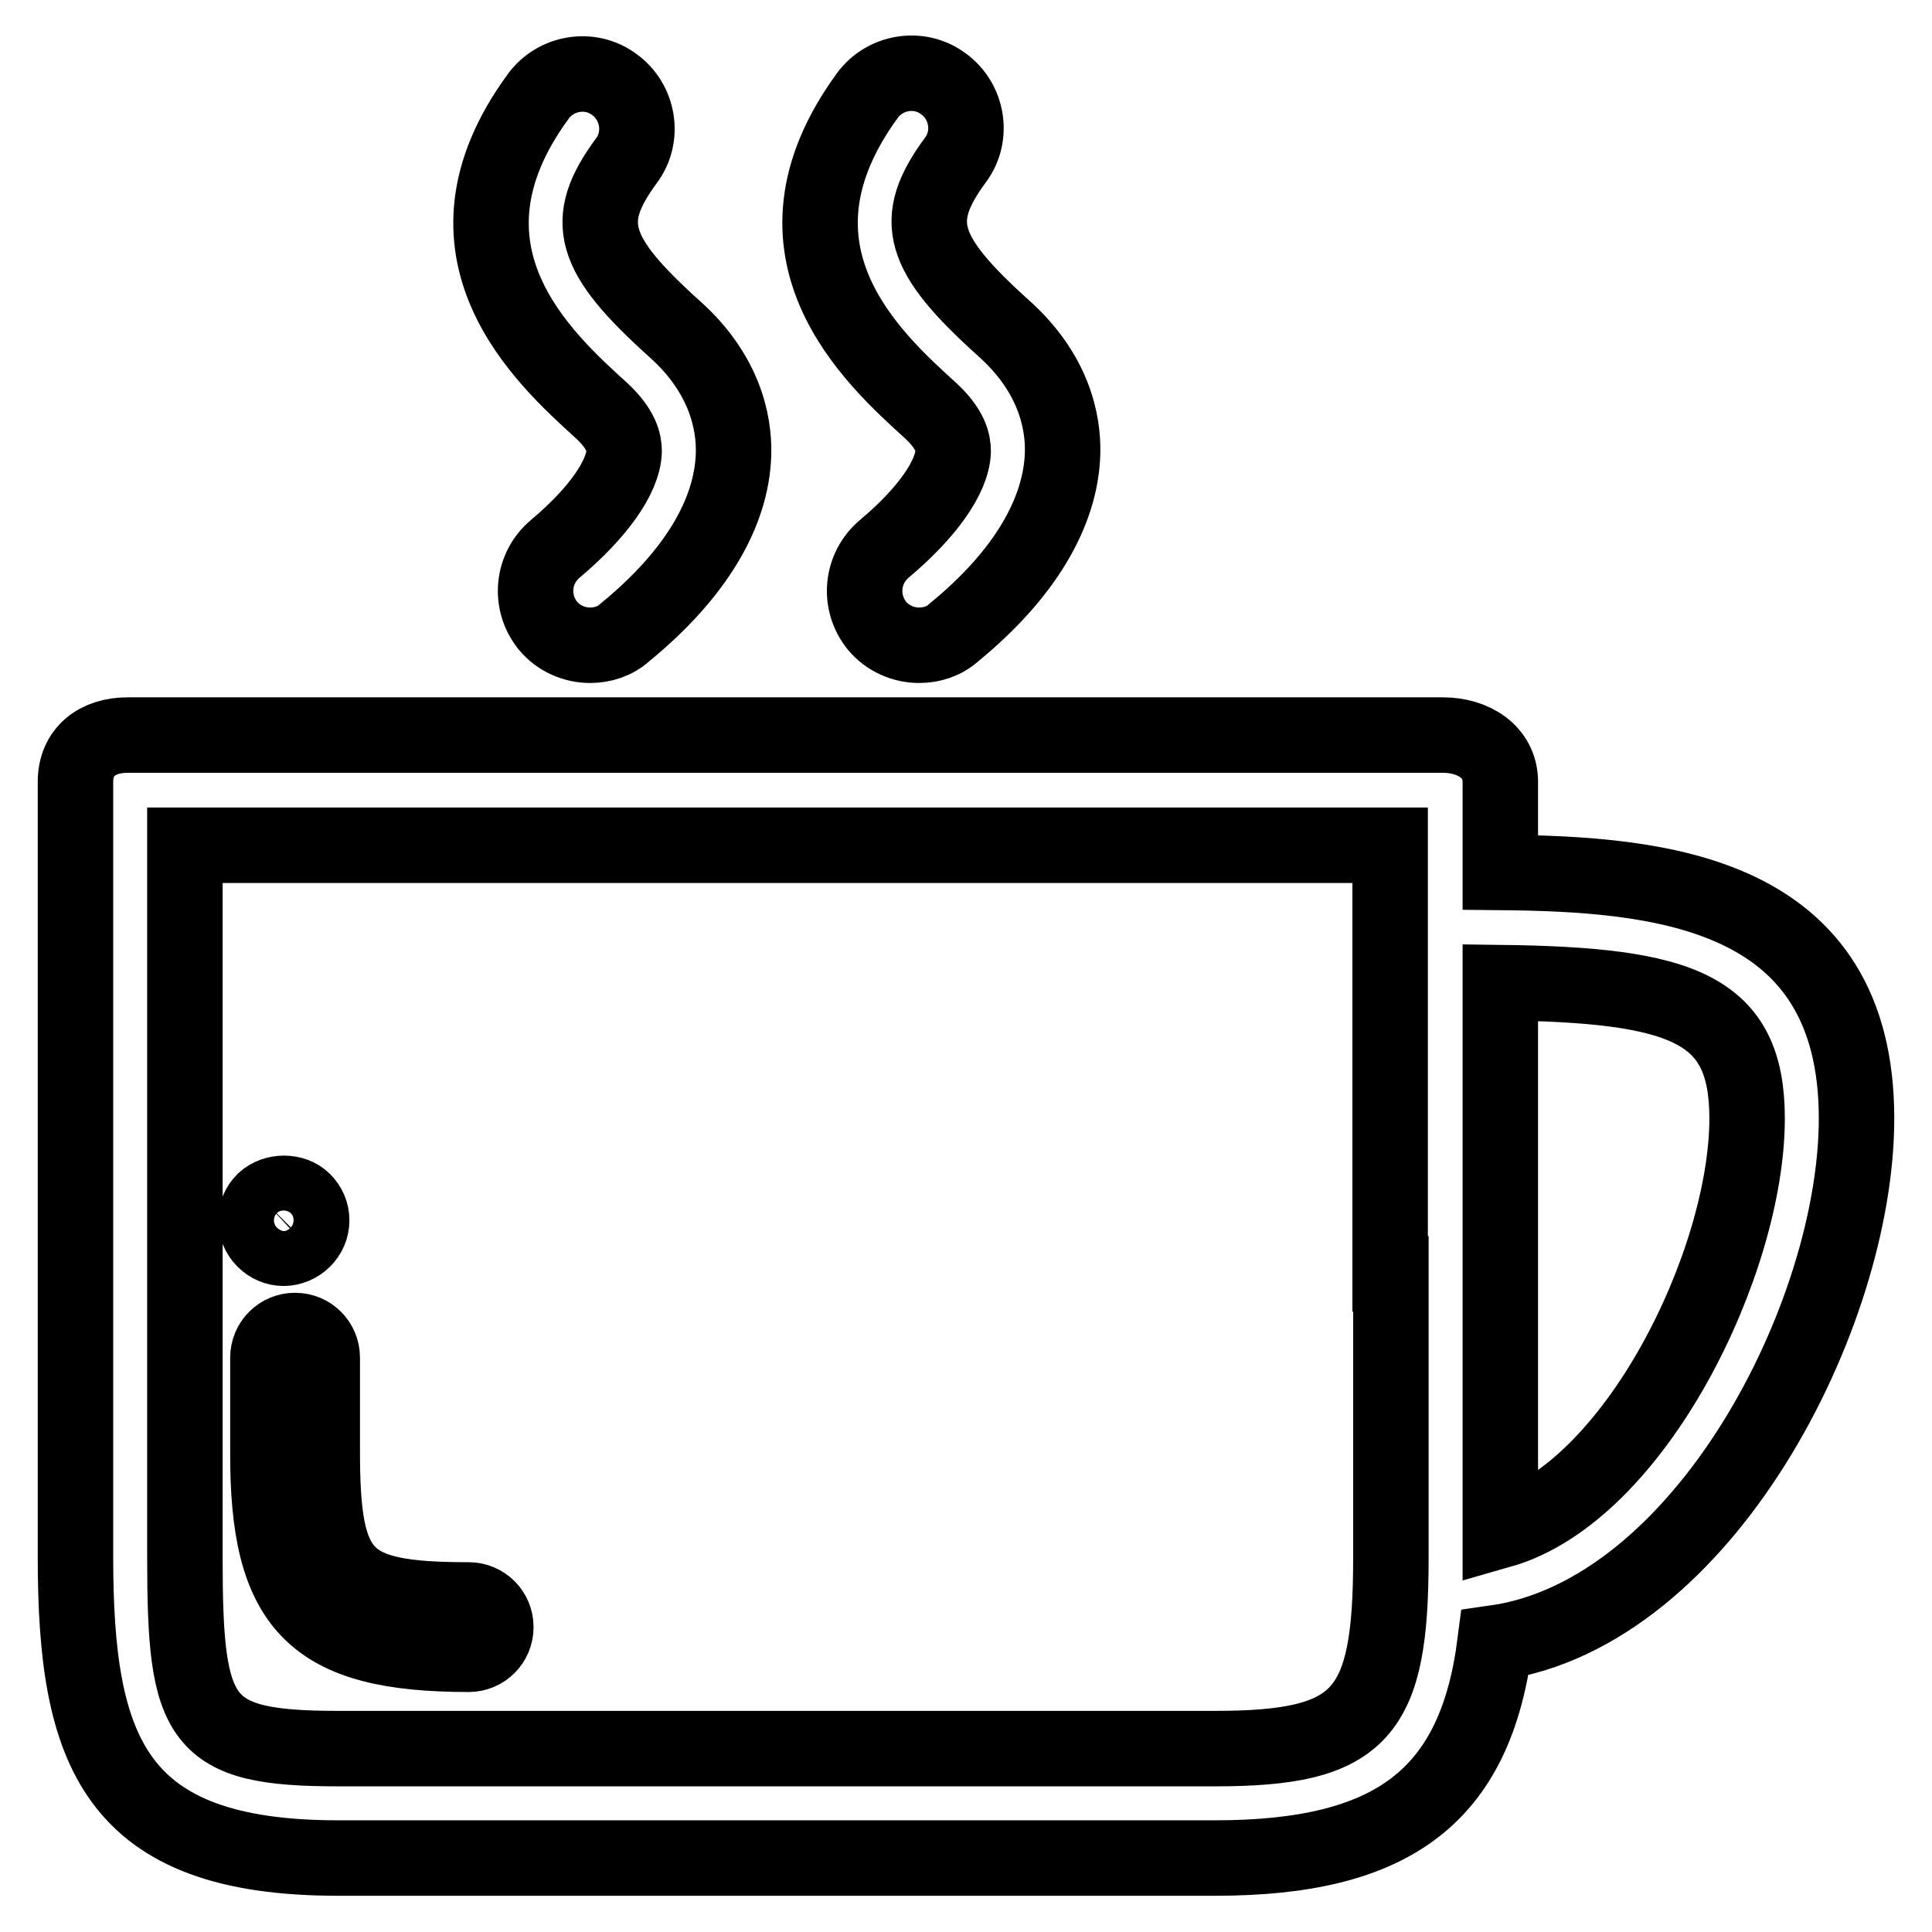 <?xml version="1.0" encoding="utf-8"?>
<!-- Svg Vector Icons : http://www.onlinewebfonts.com/icon -->
<!DOCTYPE svg PUBLIC "-//W3C//DTD SVG 1.1//EN" "http://www.w3.org/Graphics/SVG/1.1/DTD/svg11.dtd">
<svg version="1.1" xmlns="http://www.w3.org/2000/svg" xmlns:xlink="http://www.w3.org/1999/xlink" x="0px" y="0px" viewBox="0 0 256 256" enable-background="new 0 0 256 256" xml:space="preserve">
<g> <path stroke-width="10" fill-opacity="0" stroke="#000000"  d="M246,148.2c0-30.1-25.9-32.4-47.2-32.6v-12c0-4-3.6-6.2-7.6-6.2H16.9c-4,0-6.9,2.2-6.9,6.2v102.7 c0,25.8,5.1,39.9,34.8,39.9H161c23.6,0,34.5-8.2,37.1-28.5C225.7,213.8,246,174.3,246,148.2z M184.3,168.8v37.6 c0,20.7-3.8,25.3-23.3,25.3H44.8c-18.5,0-20.3-3.5-20.3-25.3v-37.6v-56.8h159.7V168.8z M198.8,202.8v-72.6 c24.4,0.3,32.7,3.5,32.7,18C231.5,167.2,216.7,197.7,198.8,202.8z M37.6,165.4c0.9,0,1.9-0.4,2.6-1.1c0.7-0.7,1.1-1.6,1.1-2.6 c0-1-0.4-1.9-1.1-2.6c-1.3-1.3-3.8-1.3-5.2,0c-0.7,0.7-1.1,1.6-1.1,2.6c0,0.9,0.4,1.9,1.1,2.6C35.7,165,36.6,165.4,37.6,165.4z  M62.1,219.2c2,0,3.6-1.6,3.6-3.6c0-2-1.6-3.6-3.6-3.6c-16.7,0-19.4-2.9-19.4-19.7v-12.4c0-2-1.6-3.6-3.6-3.6c-2,0-3.6,1.6-3.6,3.6 v12.4C35.4,212.9,41.5,219.2,62.1,219.2z M79.7,54.4c2.7,2.5,3,4.3,3,5.4c-0.1,3.4-3.5,8.2-9.1,12.9c-3.1,2.6-3.5,7.1-1,10.2 c1.4,1.7,3.5,2.6,5.6,2.6c1.6,0,3.3-0.5,4.6-1.7C92.1,76.2,97,68,97.2,60.1c0.1-4.2-1.2-10.6-7.8-16.5c-11-9.9-12.3-14.3-6.4-22.3 c2.4-3.2,1.6-7.8-1.6-10.1c-3.2-2.4-7.8-1.6-10.1,1.6C56.3,33.3,72.1,47.5,79.7,54.4z M123.3,54.4c2.7,2.5,3,4.3,3,5.4 c-0.1,3.4-3.5,8.2-9.1,12.9c-3.1,2.6-3.5,7.1-1,10.2c1.4,1.7,3.5,2.6,5.6,2.6c1.6,0,3.3-0.5,4.6-1.7c9.3-7.6,14.2-15.9,14.4-23.8 c0.1-4.2-1.2-10.6-7.8-16.5c-11-9.9-12.3-14.3-6.4-22.3c2.4-3.2,1.6-7.8-1.6-10.1c-3.2-2.4-7.8-1.6-10.1,1.6 C99.9,33.3,115.7,47.5,123.3,54.4z"/></g>
</svg>